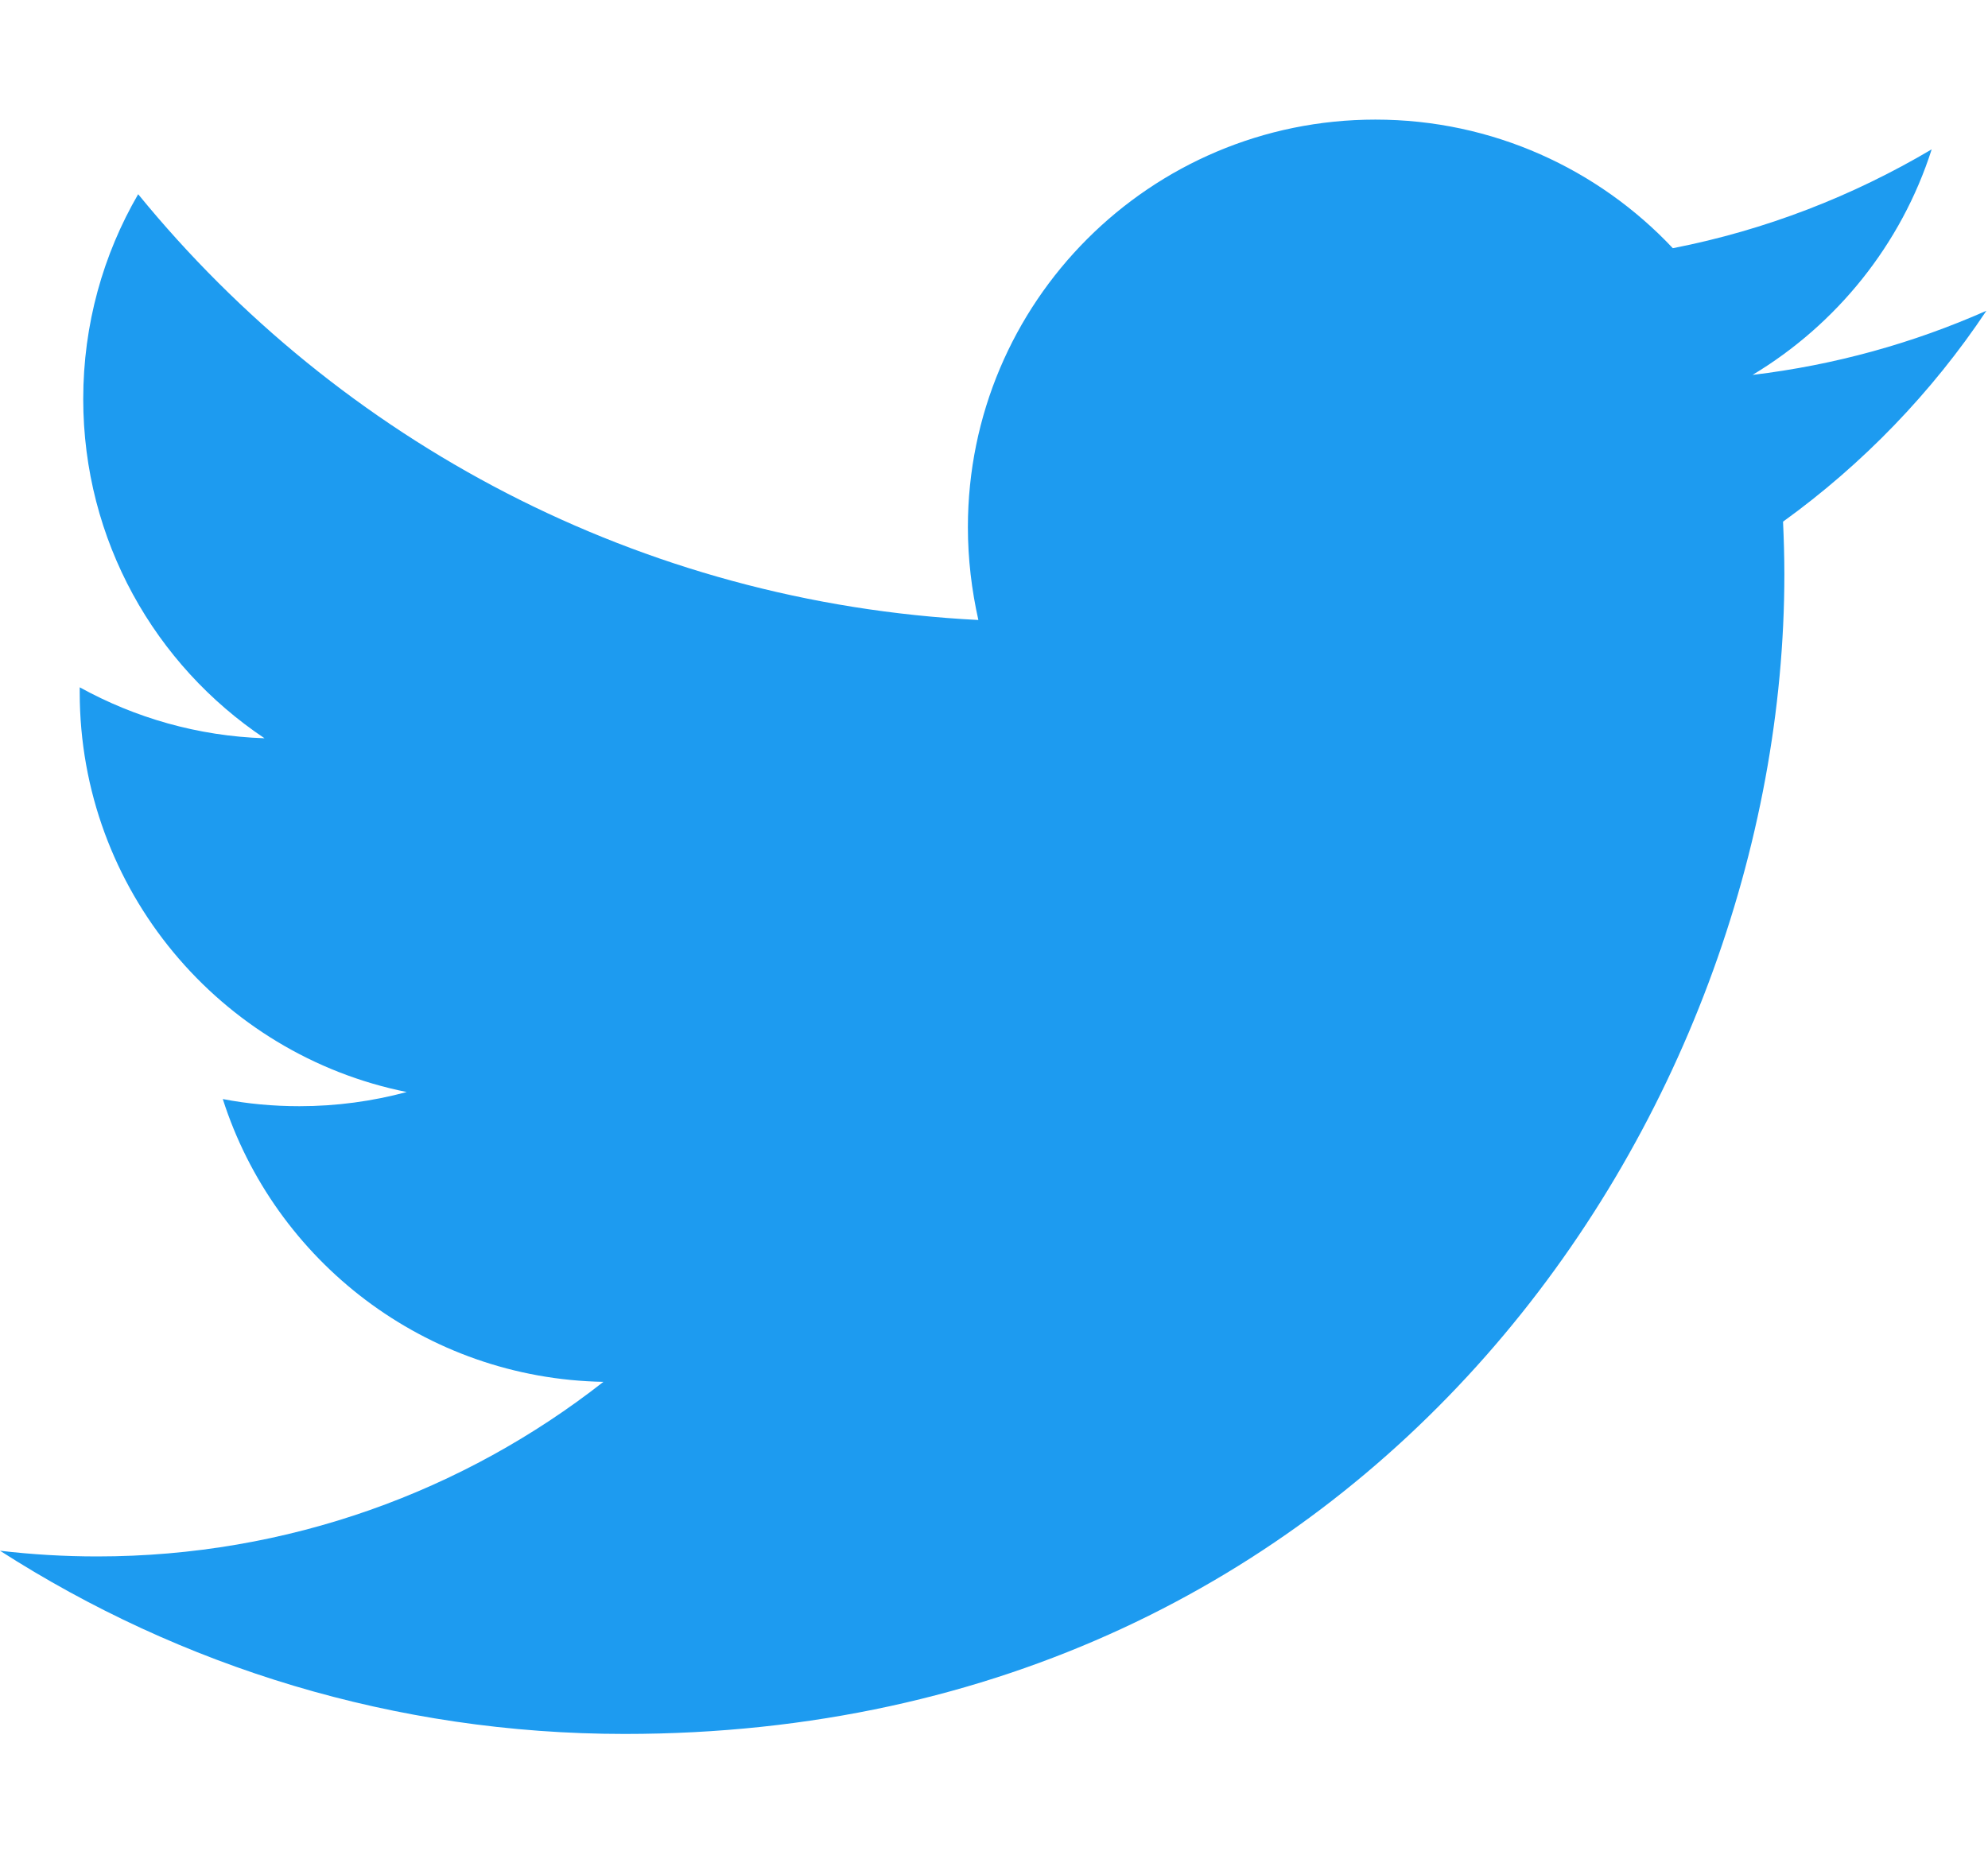 <svg width="30" height="28" viewBox="0 0 30 28" fill="none" xmlns="http://www.w3.org/2000/svg">
<path d="M29.976 4.69C28.874 5.178 27.691 5.509 26.447 5.658C27.715 4.896 28.691 3.691 29.15 2.254C27.959 2.959 26.646 3.472 25.244 3.746C24.122 2.553 22.524 1.805 20.756 1.805C17.358 1.805 14.606 4.559 14.606 7.956C14.606 8.438 14.663 8.905 14.764 9.357C9.65 9.099 5.122 6.652 2.085 2.931C1.557 3.84 1.256 4.896 1.256 6.022C1.256 8.156 2.341 10.039 3.992 11.142C2.984 11.109 2.037 10.833 1.203 10.373C1.203 10.398 1.203 10.425 1.203 10.449C1.203 13.429 3.325 15.916 6.138 16.481C5.622 16.62 5.077 16.695 4.52 16.695C4.122 16.695 3.736 16.659 3.362 16.587C4.142 19.03 6.415 20.807 9.106 20.855C7 22.506 4.346 23.49 1.467 23.49C0.972 23.49 0.484 23.461 0 23.404C2.724 25.152 5.955 26.169 9.427 26.169C20.74 26.169 26.927 16.796 26.927 8.669C26.927 8.403 26.919 8.136 26.907 7.873C28.11 7.005 29.154 5.923 29.976 4.69Z" fill="#1D9BF0"/>
</svg>
